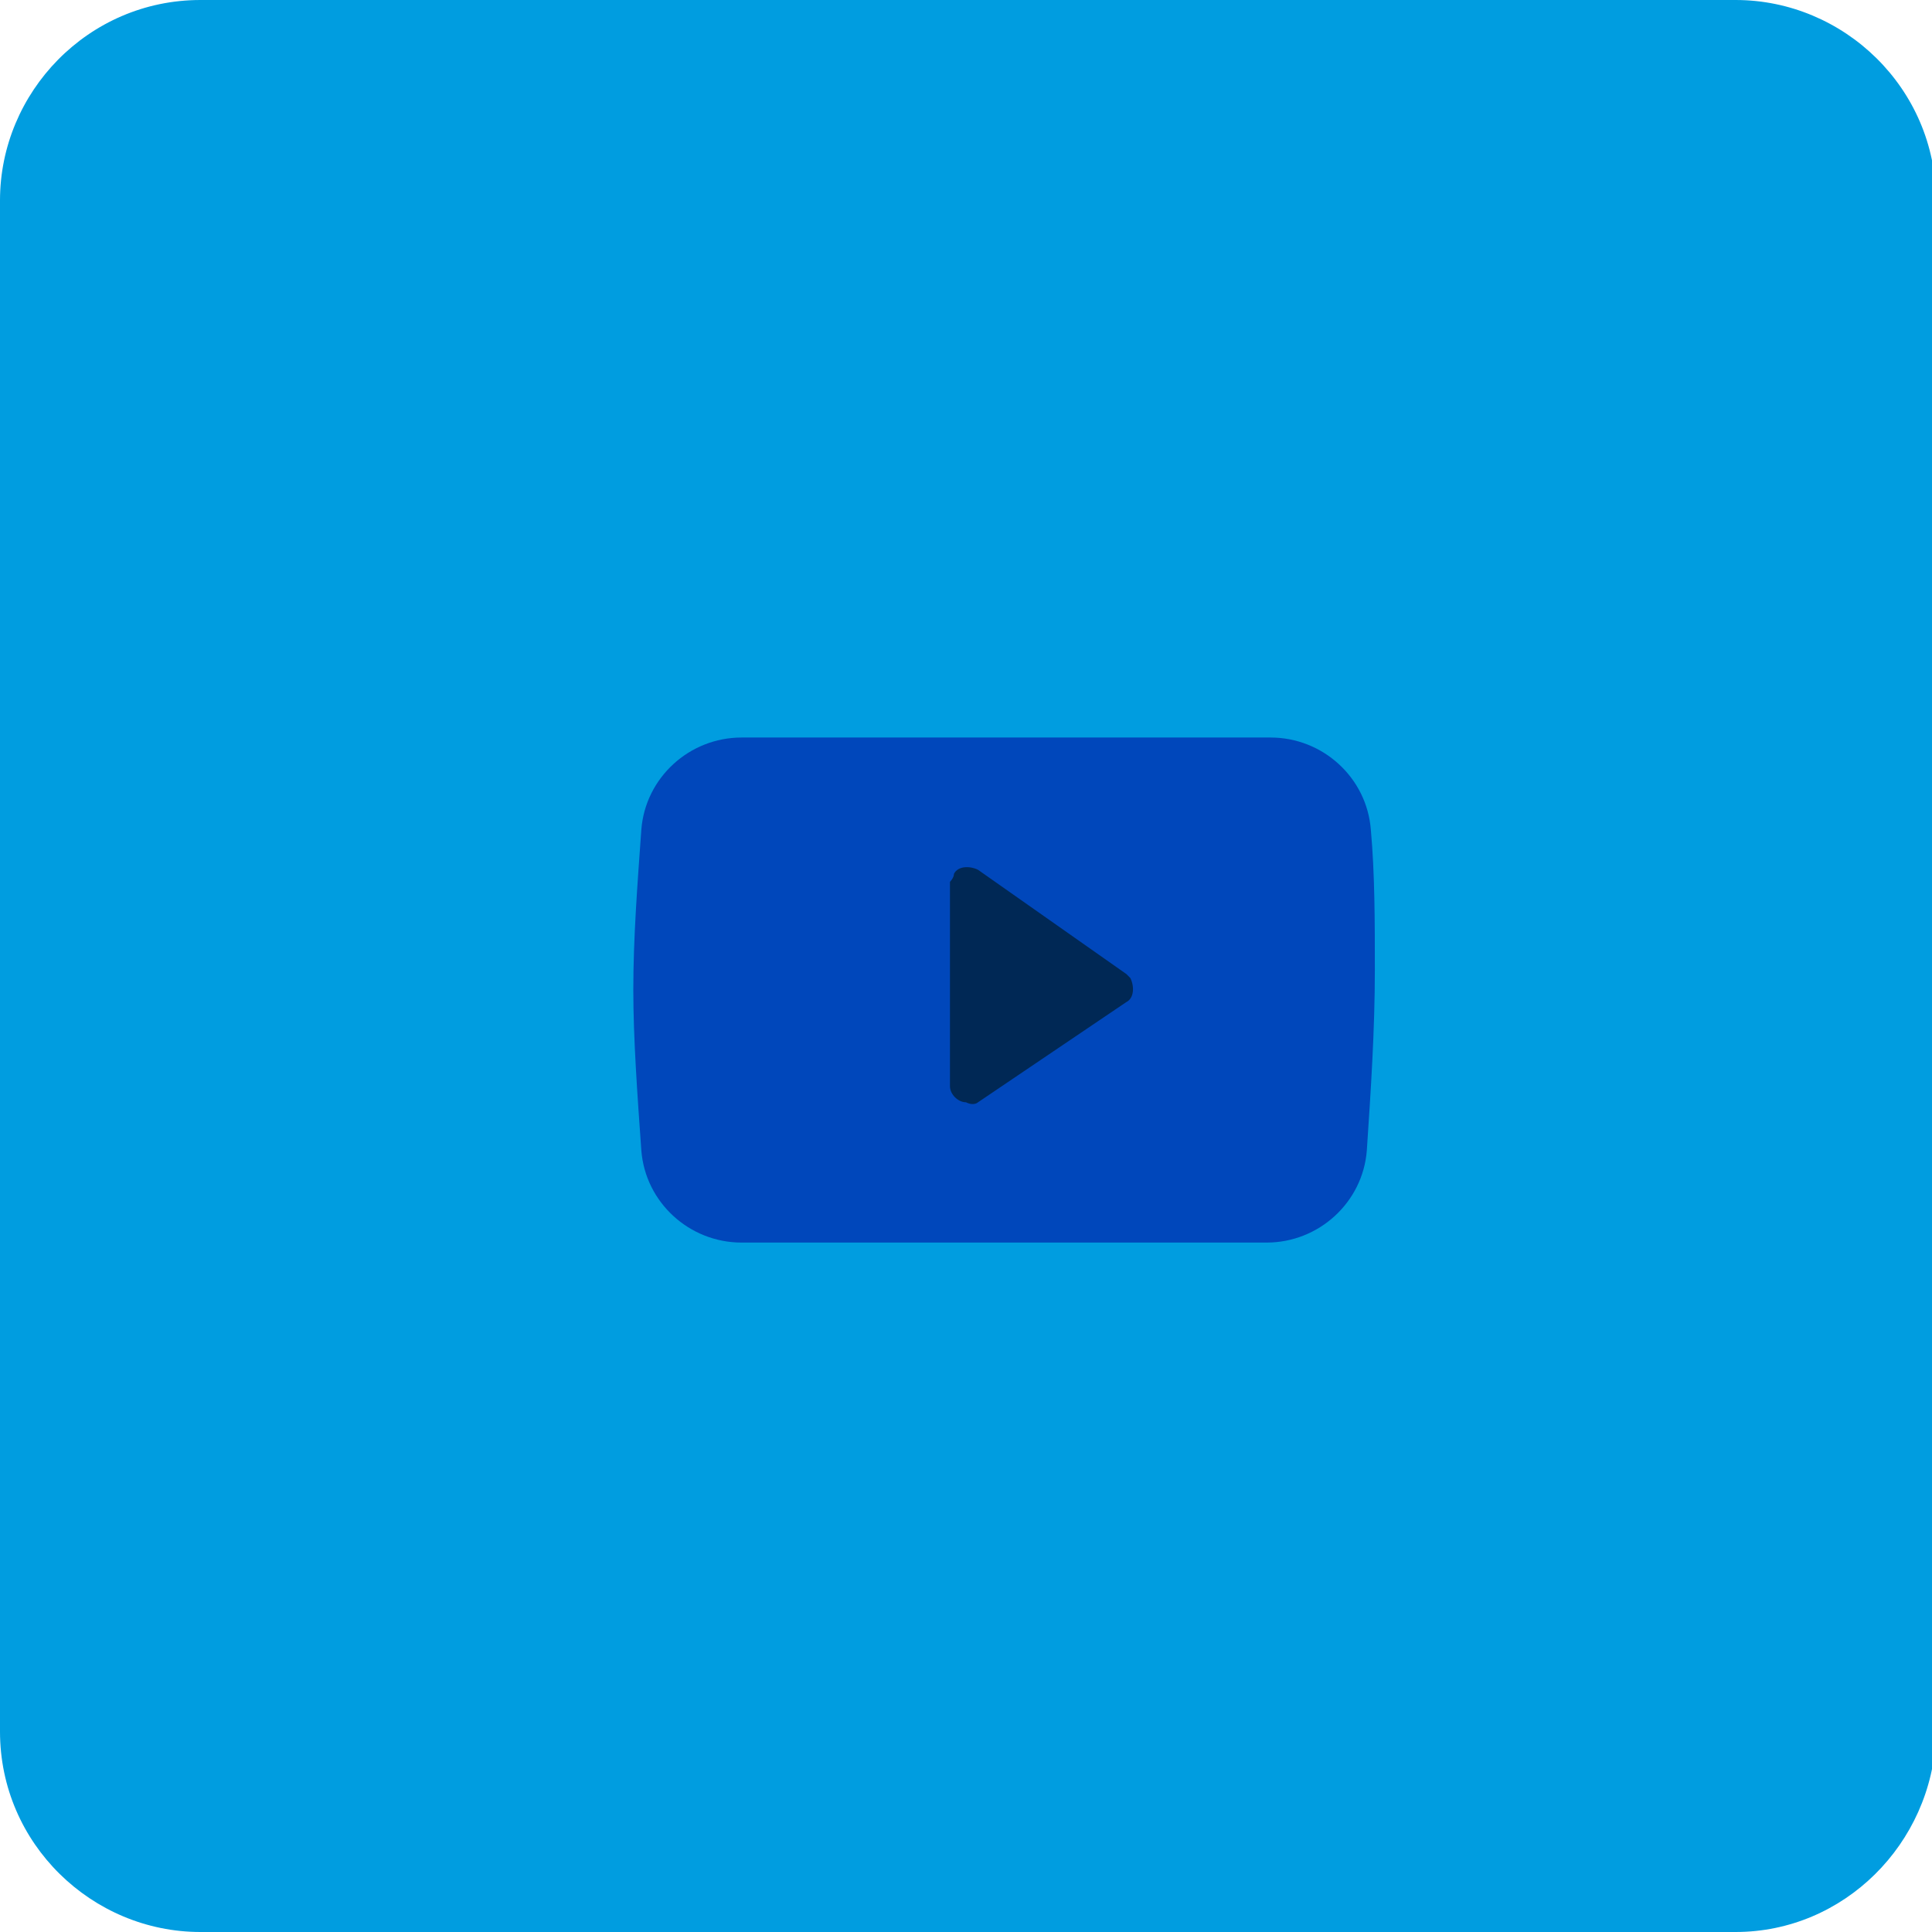 <svg enable-background="new 0 0 48.2 48.2" viewBox="0 0 48.2 48.2" xmlns="http://www.w3.org/2000/svg"><path d="m43.3 48.2h-38.3c-2.7 0-5-2.2-5-5v-38.2c0-2.7 2.2-5 5-5h38.3c2.7 0 5 2.2 5 5v38.3c-.1 2.7-2.3 4.9-5 4.9z" fill="#009de0"/><g transform="translate(518 202)"><path d="m-503-187h20.3v20.3h-20.3z" fill="none"/><path d="m-499.5-183.6h13.2c1.3 0 2.4 1 2.5 2.3.1 1.1.1 2.3.1 3.5 0 1.5-.1 3-.2 4.5-.1 1.3-1.2 2.3-2.5 2.3h-13.1c-1.3 0-2.4-1-2.5-2.3-.1-1.4-.2-2.8-.2-4 0-1.3.1-2.6.2-4 .1-1.3 1.2-2.3 2.5-2.3z" fill="#0047bb"/><path d="m-493.6-174.5 3.7-2.5c.2-.1.2-.4.1-.6 0 0-.1-.1-.1-.1l-3.7-2.6c-.2-.1-.5-.1-.6.1 0 .1-.1.2-.1.2v5.1c0 .2.2.4.4.4.2.1.3 0 .3 0z" fill="#002855"/></g></svg>